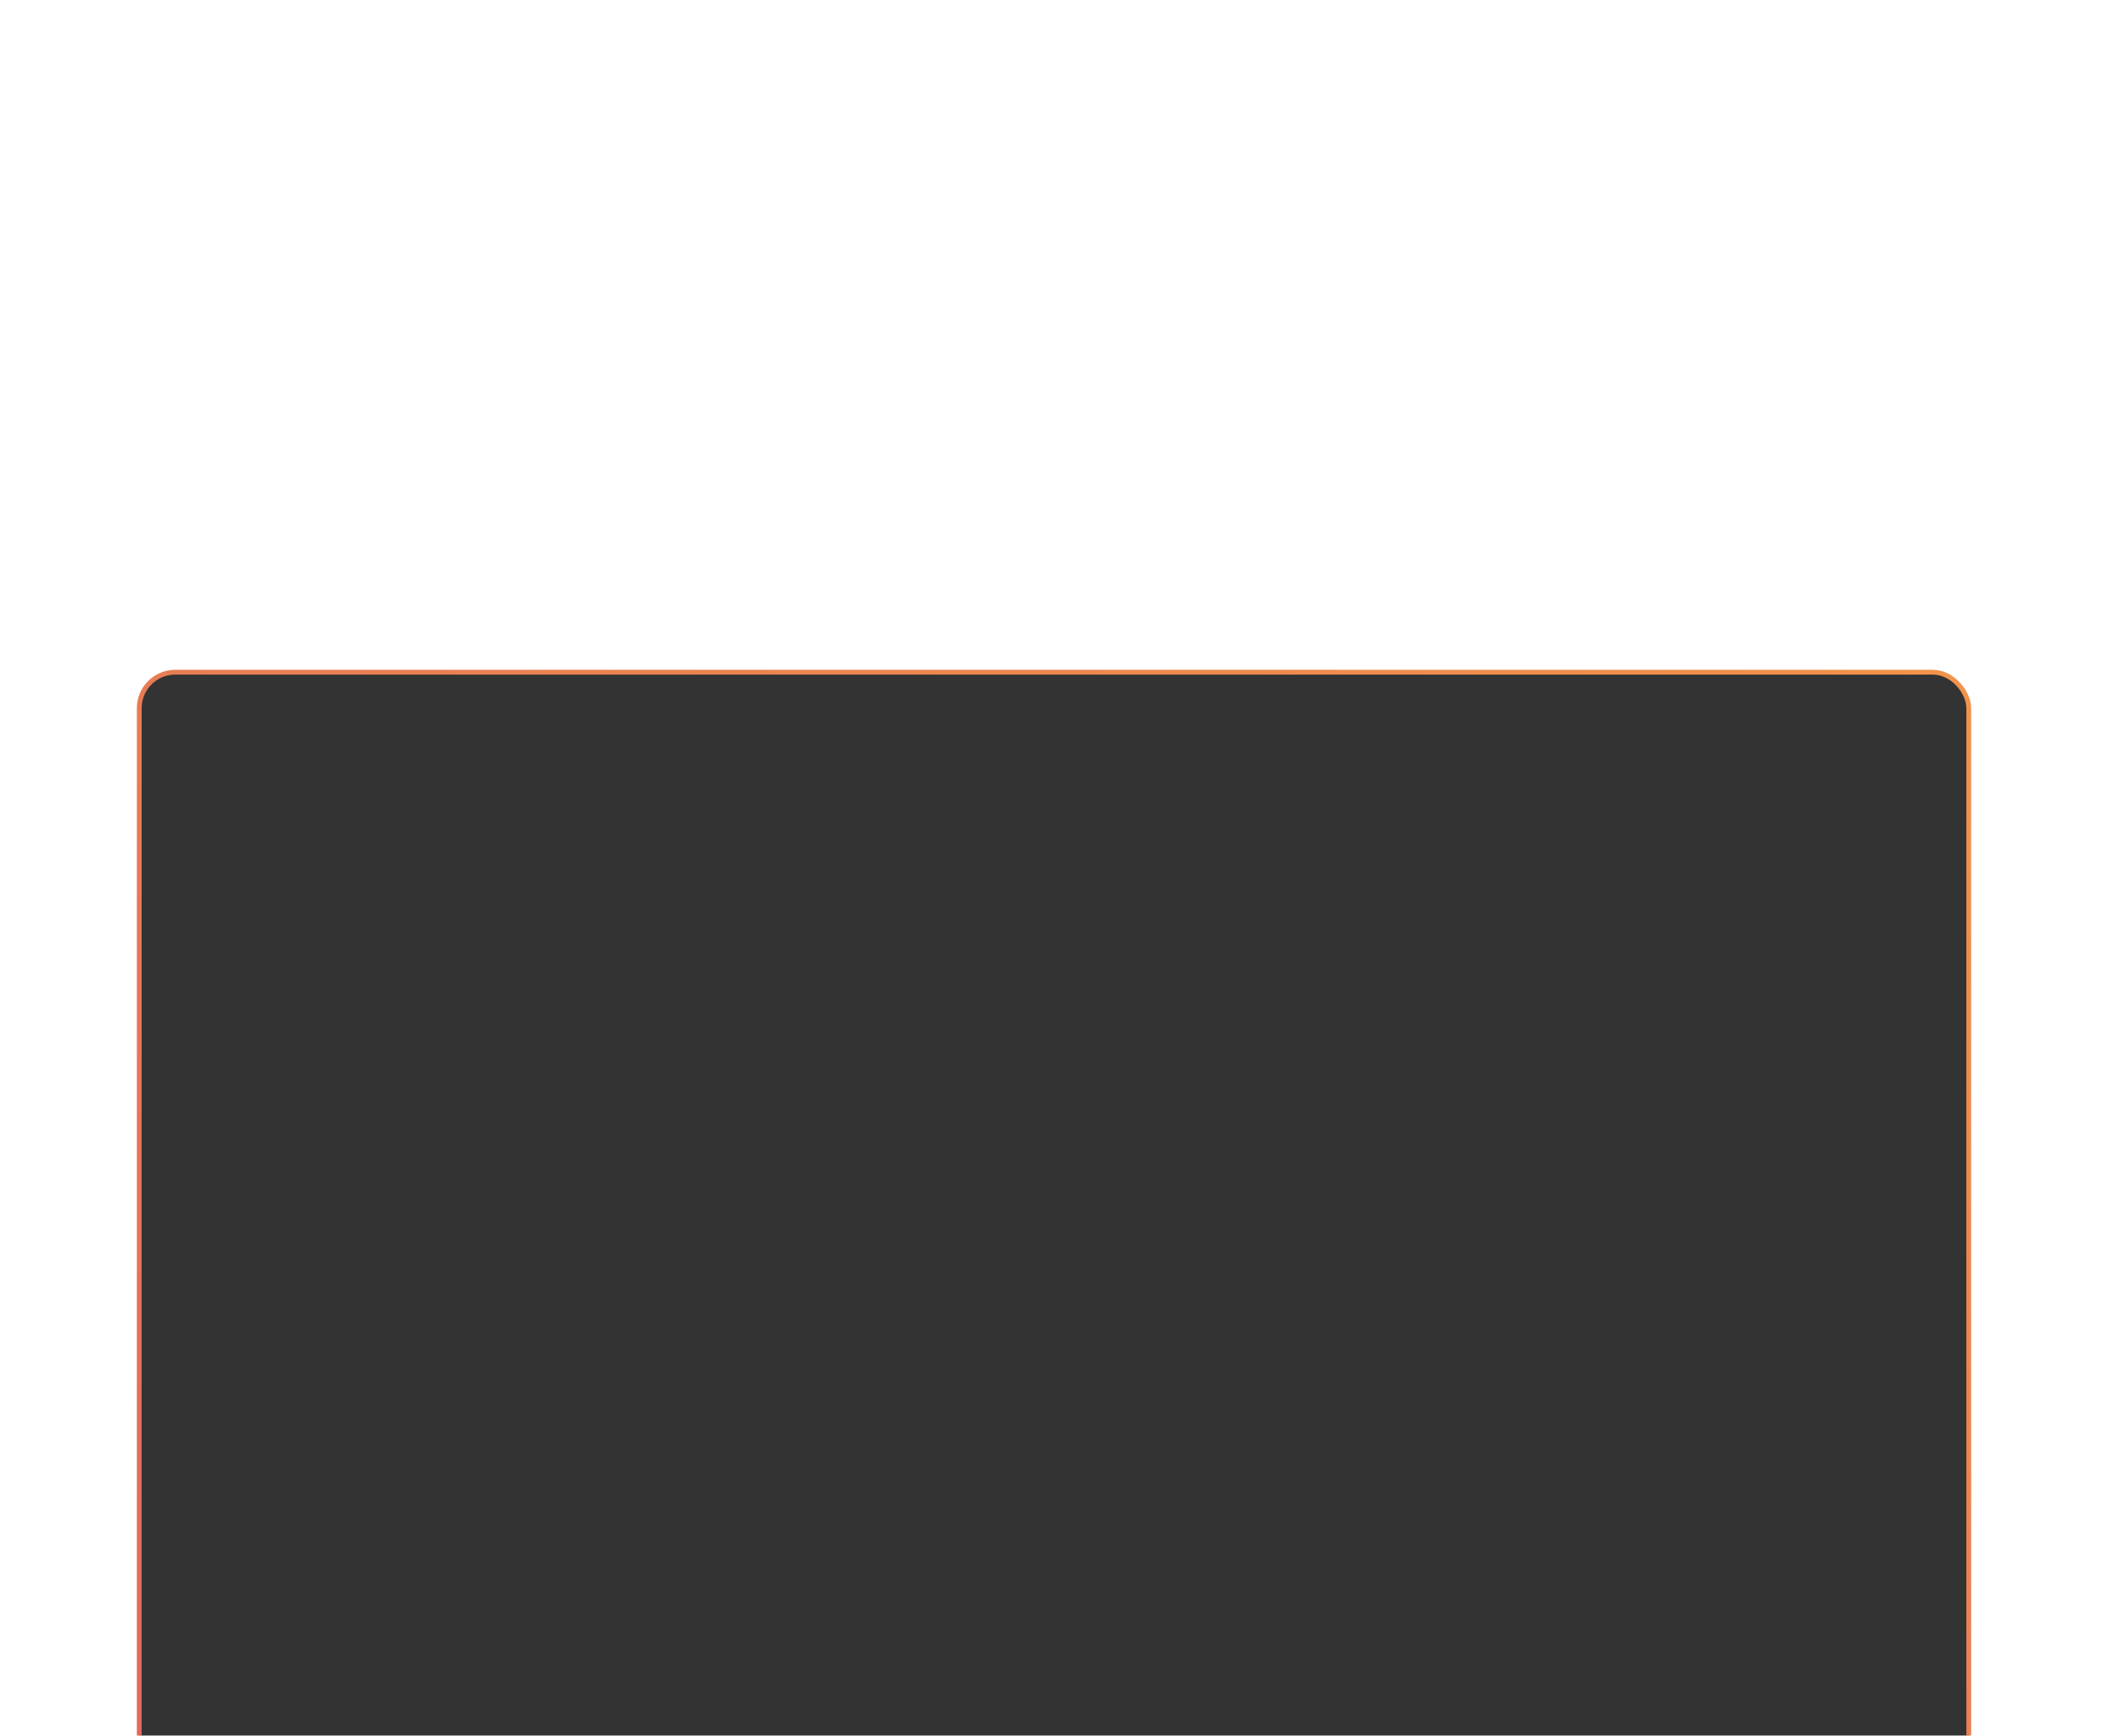 <?xml version="1.0" encoding="UTF-8"?> <svg xmlns="http://www.w3.org/2000/svg" width="878" height="723" viewBox="0 0 878 723" fill="none"><g filter="url(#filter0_dddd_1845_68)"><g clip-path="url(#clip0_1845_68)"><rect data-figma-bg-blur-radius="18.6" x="58" y="12" width="762" height="510" rx="15" fill="black" fill-opacity="0.8" stroke="url(#paint0_linear_1845_68)" stroke-width="2"></rect></g></g><defs><filter id="filter0_dddd_1845_68" x="0" y="0" width="878" height="723" filterUnits="userSpaceOnUse" color-interpolation-filters="sRGB"><feFlood flood-opacity="0" result="BackgroundImageFix"></feFlood><feColorMatrix in="SourceAlpha" type="matrix" values="0 0 0 0 0 0 0 0 0 0 0 0 0 0 0 0 0 0 127 0" result="hardAlpha"></feColorMatrix><feOffset dy="9"></feOffset><feGaussianBlur stdDeviation="10"></feGaussianBlur><feColorMatrix type="matrix" values="0 0 0 0 1 0 0 0 0 1 0 0 0 0 1 0 0 0 0.06 0"></feColorMatrix><feBlend mode="normal" in2="BackgroundImageFix" result="effect1_dropShadow_1845_68"></feBlend><feColorMatrix in="SourceAlpha" type="matrix" values="0 0 0 0 0 0 0 0 0 0 0 0 0 0 0 0 0 0 127 0" result="hardAlpha"></feColorMatrix><feOffset dy="36"></feOffset><feGaussianBlur stdDeviation="18"></feGaussianBlur><feColorMatrix type="matrix" values="0 0 0 0 1 0 0 0 0 1 0 0 0 0 1 0 0 0 0.05 0"></feColorMatrix><feBlend mode="normal" in2="effect1_dropShadow_1845_68" result="effect2_dropShadow_1845_68"></feBlend><feColorMatrix in="SourceAlpha" type="matrix" values="0 0 0 0 0 0 0 0 0 0 0 0 0 0 0 0 0 0 127 0" result="hardAlpha"></feColorMatrix><feOffset dy="80"></feOffset><feGaussianBlur stdDeviation="24"></feGaussianBlur><feColorMatrix type="matrix" values="0 0 0 0 1 0 0 0 0 1 0 0 0 0 1 0 0 0 0.03 0"></feColorMatrix><feBlend mode="normal" in2="effect2_dropShadow_1845_68" result="effect3_dropShadow_1845_68"></feBlend><feColorMatrix in="SourceAlpha" type="matrix" values="0 0 0 0 0 0 0 0 0 0 0 0 0 0 0 0 0 0 127 0" result="hardAlpha"></feColorMatrix><feOffset dy="143"></feOffset><feGaussianBlur stdDeviation="28.5"></feGaussianBlur><feColorMatrix type="matrix" values="0 0 0 0 1 0 0 0 0 1 0 0 0 0 1 0 0 0 0.01 0"></feColorMatrix><feBlend mode="normal" in2="effect3_dropShadow_1845_68" result="effect4_dropShadow_1845_68"></feBlend><feBlend mode="normal" in="SourceGraphic" in2="effect4_dropShadow_1845_68" result="shape"></feBlend></filter><clipPath id="bgblur_1_1845_68_clip_path" transform="translate(-38.4 7.6)"><rect x="58" y="12" width="762" height="510" rx="15"></rect></clipPath><linearGradient id="paint0_linear_1845_68" x1="832.937" y1="27" x2="374.176" y2="711.558" gradientUnits="userSpaceOnUse"><stop stop-color="#F1934A"></stop><stop offset="1" stop-color="#DE675D"></stop></linearGradient><clipPath id="clip0_1845_68"><rect x="57" y="11" width="764" height="512" rx="16" fill="white"></rect></clipPath></defs></svg> 